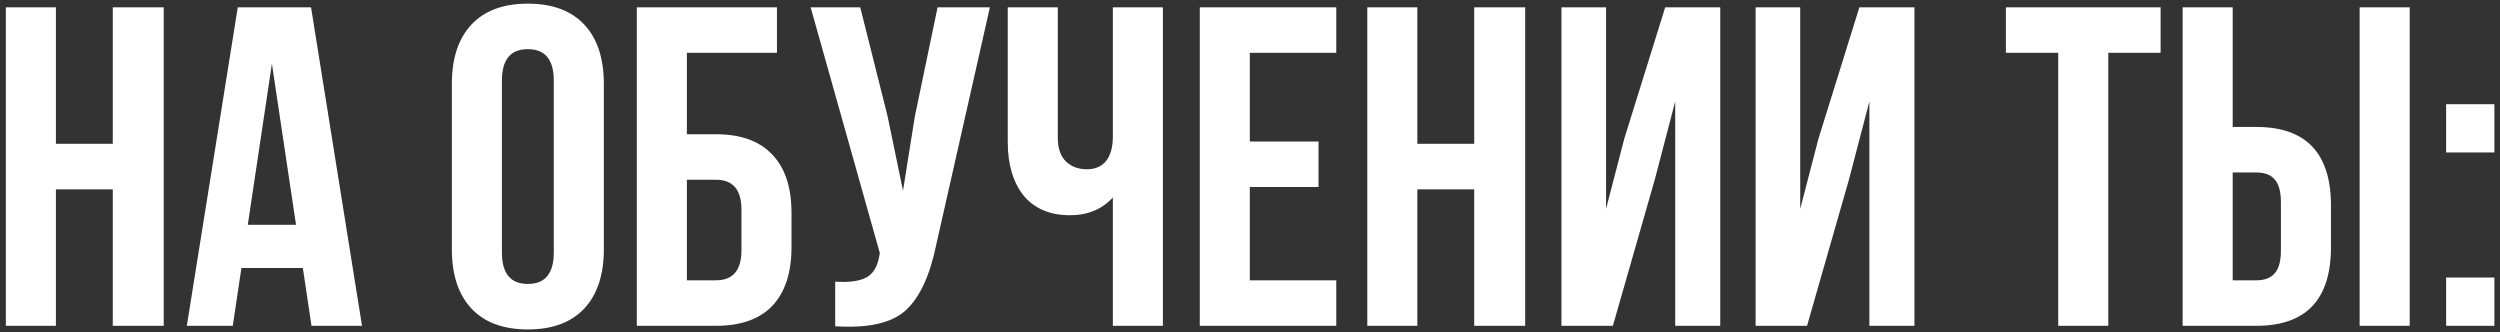 <?xml version="1.0" encoding="UTF-8"?> <svg xmlns="http://www.w3.org/2000/svg" width="376" height="50" viewBox="0 0 376 50" fill="none"><rect x="0" y="0" width="376" height="50" fill="#333333" stroke="none"/><path d="M8.407 28.471V49H0.879V1.098H8.407V21.627H16.961V1.098H24.625V49H16.961V28.471H8.407ZM46.78 1.098L54.445 49H46.849L45.549 40.309H36.31L35.01 49H28.099L35.763 1.098H46.78ZM40.895 9.583L37.268 33.808H44.522L40.895 9.583ZM75.487 12.115V37.983C75.487 41.13 76.788 42.704 79.388 42.704C81.989 42.704 83.289 41.13 83.289 37.983V12.115C83.289 8.967 81.989 7.393 79.388 7.393C76.788 7.393 75.487 8.967 75.487 12.115ZM67.96 37.504V12.594C67.96 8.762 68.941 5.797 70.903 3.698C72.864 1.6 75.693 0.55 79.388 0.55C83.083 0.55 85.912 1.6 87.874 3.698C89.835 5.797 90.816 8.762 90.816 12.594V37.504C90.816 41.336 89.835 44.301 87.874 46.4C85.912 48.498 83.083 49.547 79.388 49.547C75.693 49.547 72.864 48.498 70.903 46.4C68.941 44.301 67.96 41.336 67.96 37.504ZM107.684 49H95.776V1.098H116.853V7.941H103.304V20.19H107.684C111.424 20.19 114.253 21.217 116.169 23.27C118.085 25.277 119.043 28.197 119.043 32.029V37.161C119.043 40.993 118.085 43.936 116.169 45.989C114.253 47.996 111.424 49 107.684 49ZM103.304 42.157H107.684C110.238 42.157 111.516 40.651 111.516 37.64V31.55C111.516 28.539 110.238 27.033 107.684 27.033H103.304V42.157ZM148.882 1.098L140.807 36.819C139.849 41.472 138.321 44.757 136.222 46.673C134.124 48.589 130.588 49.388 125.615 49.068V42.362C127.668 42.499 129.219 42.294 130.269 41.746C131.318 41.199 131.98 40.104 132.253 38.462L132.322 38.051L121.92 1.098H129.379L133.485 17.453L135.812 28.676L137.591 17.521L141.013 1.098H148.882ZM167.373 1.098H174.9V49H167.373V29.702C165.73 31.482 163.586 32.371 160.94 32.371C157.929 32.371 155.602 31.39 153.96 29.428C152.363 27.421 151.565 24.73 151.565 21.354V1.098H159.092V20.738C159.092 22.289 159.503 23.475 160.324 24.296C161.145 25.072 162.195 25.459 163.472 25.459C164.704 25.459 165.662 25.049 166.346 24.228C167.03 23.361 167.373 22.129 167.373 20.532V1.098ZM187.973 7.941V21.285H198.306V28.128H187.973V42.157H200.975V49H180.446V1.098H200.975V7.941H187.973ZM213.167 28.471V49H205.64V1.098H213.167V21.627H221.721V1.098H229.386V49H221.721V28.471H213.167ZM248.872 27.033L242.576 49H234.844V1.098H241.55V31.413L244.287 20.875L250.446 1.098H258.726V49H251.952V15.263L248.872 27.033ZM278.076 27.033L271.78 49H264.047V1.098H270.754V31.413L273.491 20.875L279.65 1.098H287.93V49H281.155V15.263L278.076 27.033ZM301.687 7.941V1.098H324.954V7.941H317.084V49H309.557V7.941H301.687ZM339.355 49H328.269V1.098H335.797V19.095H339.355C346.837 19.095 350.578 23.041 350.578 30.934V37.161C350.578 45.054 346.837 49 339.355 49ZM335.797 42.157H339.355C340.587 42.157 341.499 41.815 342.092 41.13C342.731 40.446 343.05 39.283 343.05 37.64V30.455C343.05 28.813 342.731 27.649 342.092 26.965C341.499 26.281 340.587 25.939 339.355 25.939H335.797V42.157ZM362.417 49H354.889V1.098H362.417V49ZM367.898 41.746H375.152V49H367.898V41.746ZM367.898 15.674H375.152V22.927H367.898V15.674Z" fill="white"></path></svg> 